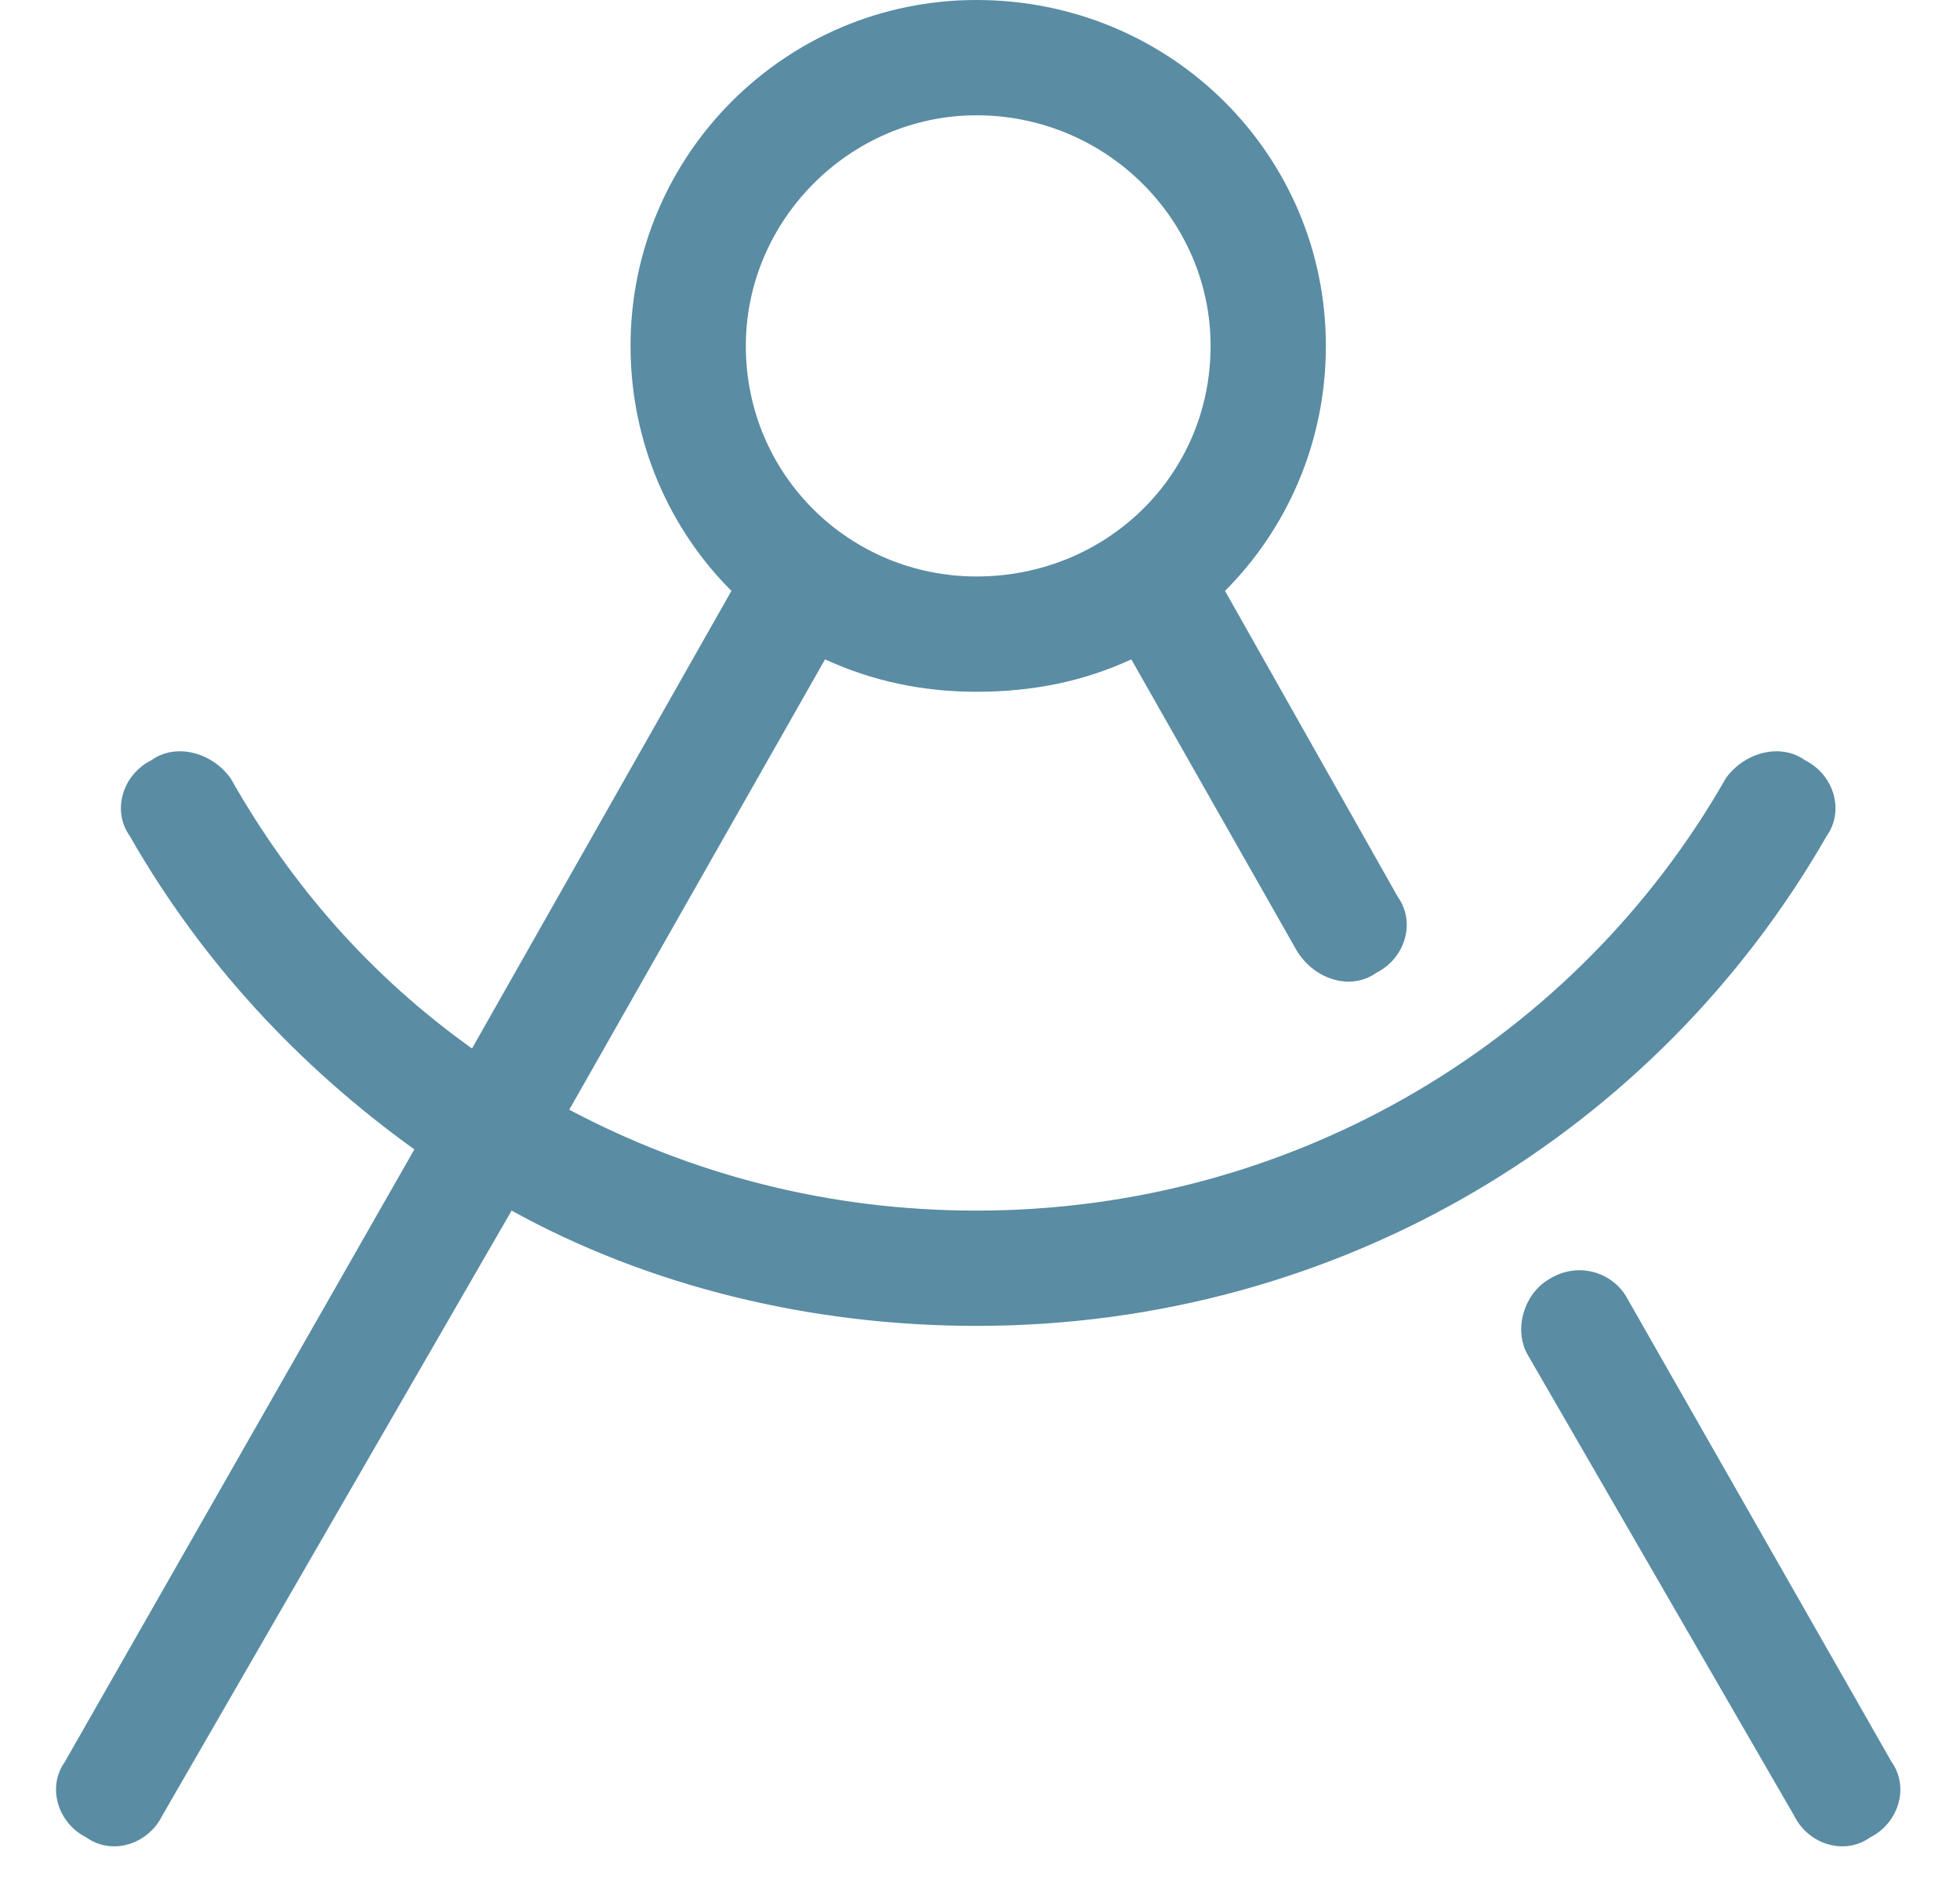 <svg width="34" height="33" viewBox="0 0 34 33" fill="none" xmlns="http://www.w3.org/2000/svg">
<path d="M19.625 11.438C18.812 11.812 17.938 12 16.938 12C16 12 15.125 11.812 14.312 11.438L9.875 19.25C12 20.375 14.375 21 16.938 21C22.5 21 27.375 18 29.938 13.5C30.25 13.062 30.875 12.875 31.312 13.188C31.812 13.438 32 14.062 31.688 14.5C28.75 19.625 23.25 23 16.938 23C14.062 23 11.25 22.312 8.875 21L2.812 31.5C2.562 32 1.938 32.188 1.5 31.875C1 31.625 0.812 31 1.125 30.562L7.188 19.938C5.188 18.5 3.5 16.688 2.25 14.5C1.938 14.062 2.125 13.438 2.625 13.188C3.062 12.875 3.688 13.062 4 13.5C5.062 15.375 6.438 16.938 8.188 18.188L12.688 10.25C11.625 9.188 10.938 7.688 10.938 6C10.938 2.688 13.625 0 16.938 0C20.312 0 23 2.688 23 6C23 7.688 22.312 9.188 21.25 10.25L24.25 15.562C24.562 16 24.375 16.625 23.875 16.875C23.438 17.188 22.812 17 22.5 16.5L19.625 11.438ZM16.938 2C14.75 2 12.938 3.812 12.938 6C12.938 8.25 14.75 10 16.938 10C19.188 10 21 8.25 21 6C21 3.812 19.188 2 16.938 2ZM26.5 23.5C26.25 23.062 26.438 22.438 26.875 22.188C27.375 21.875 28 22.062 28.25 22.562L32.812 30.562C33.125 31 32.938 31.625 32.438 31.875C32 32.188 31.375 32 31.125 31.5L26.5 23.5Z" fill="#5A8CA4"/>
</svg>
